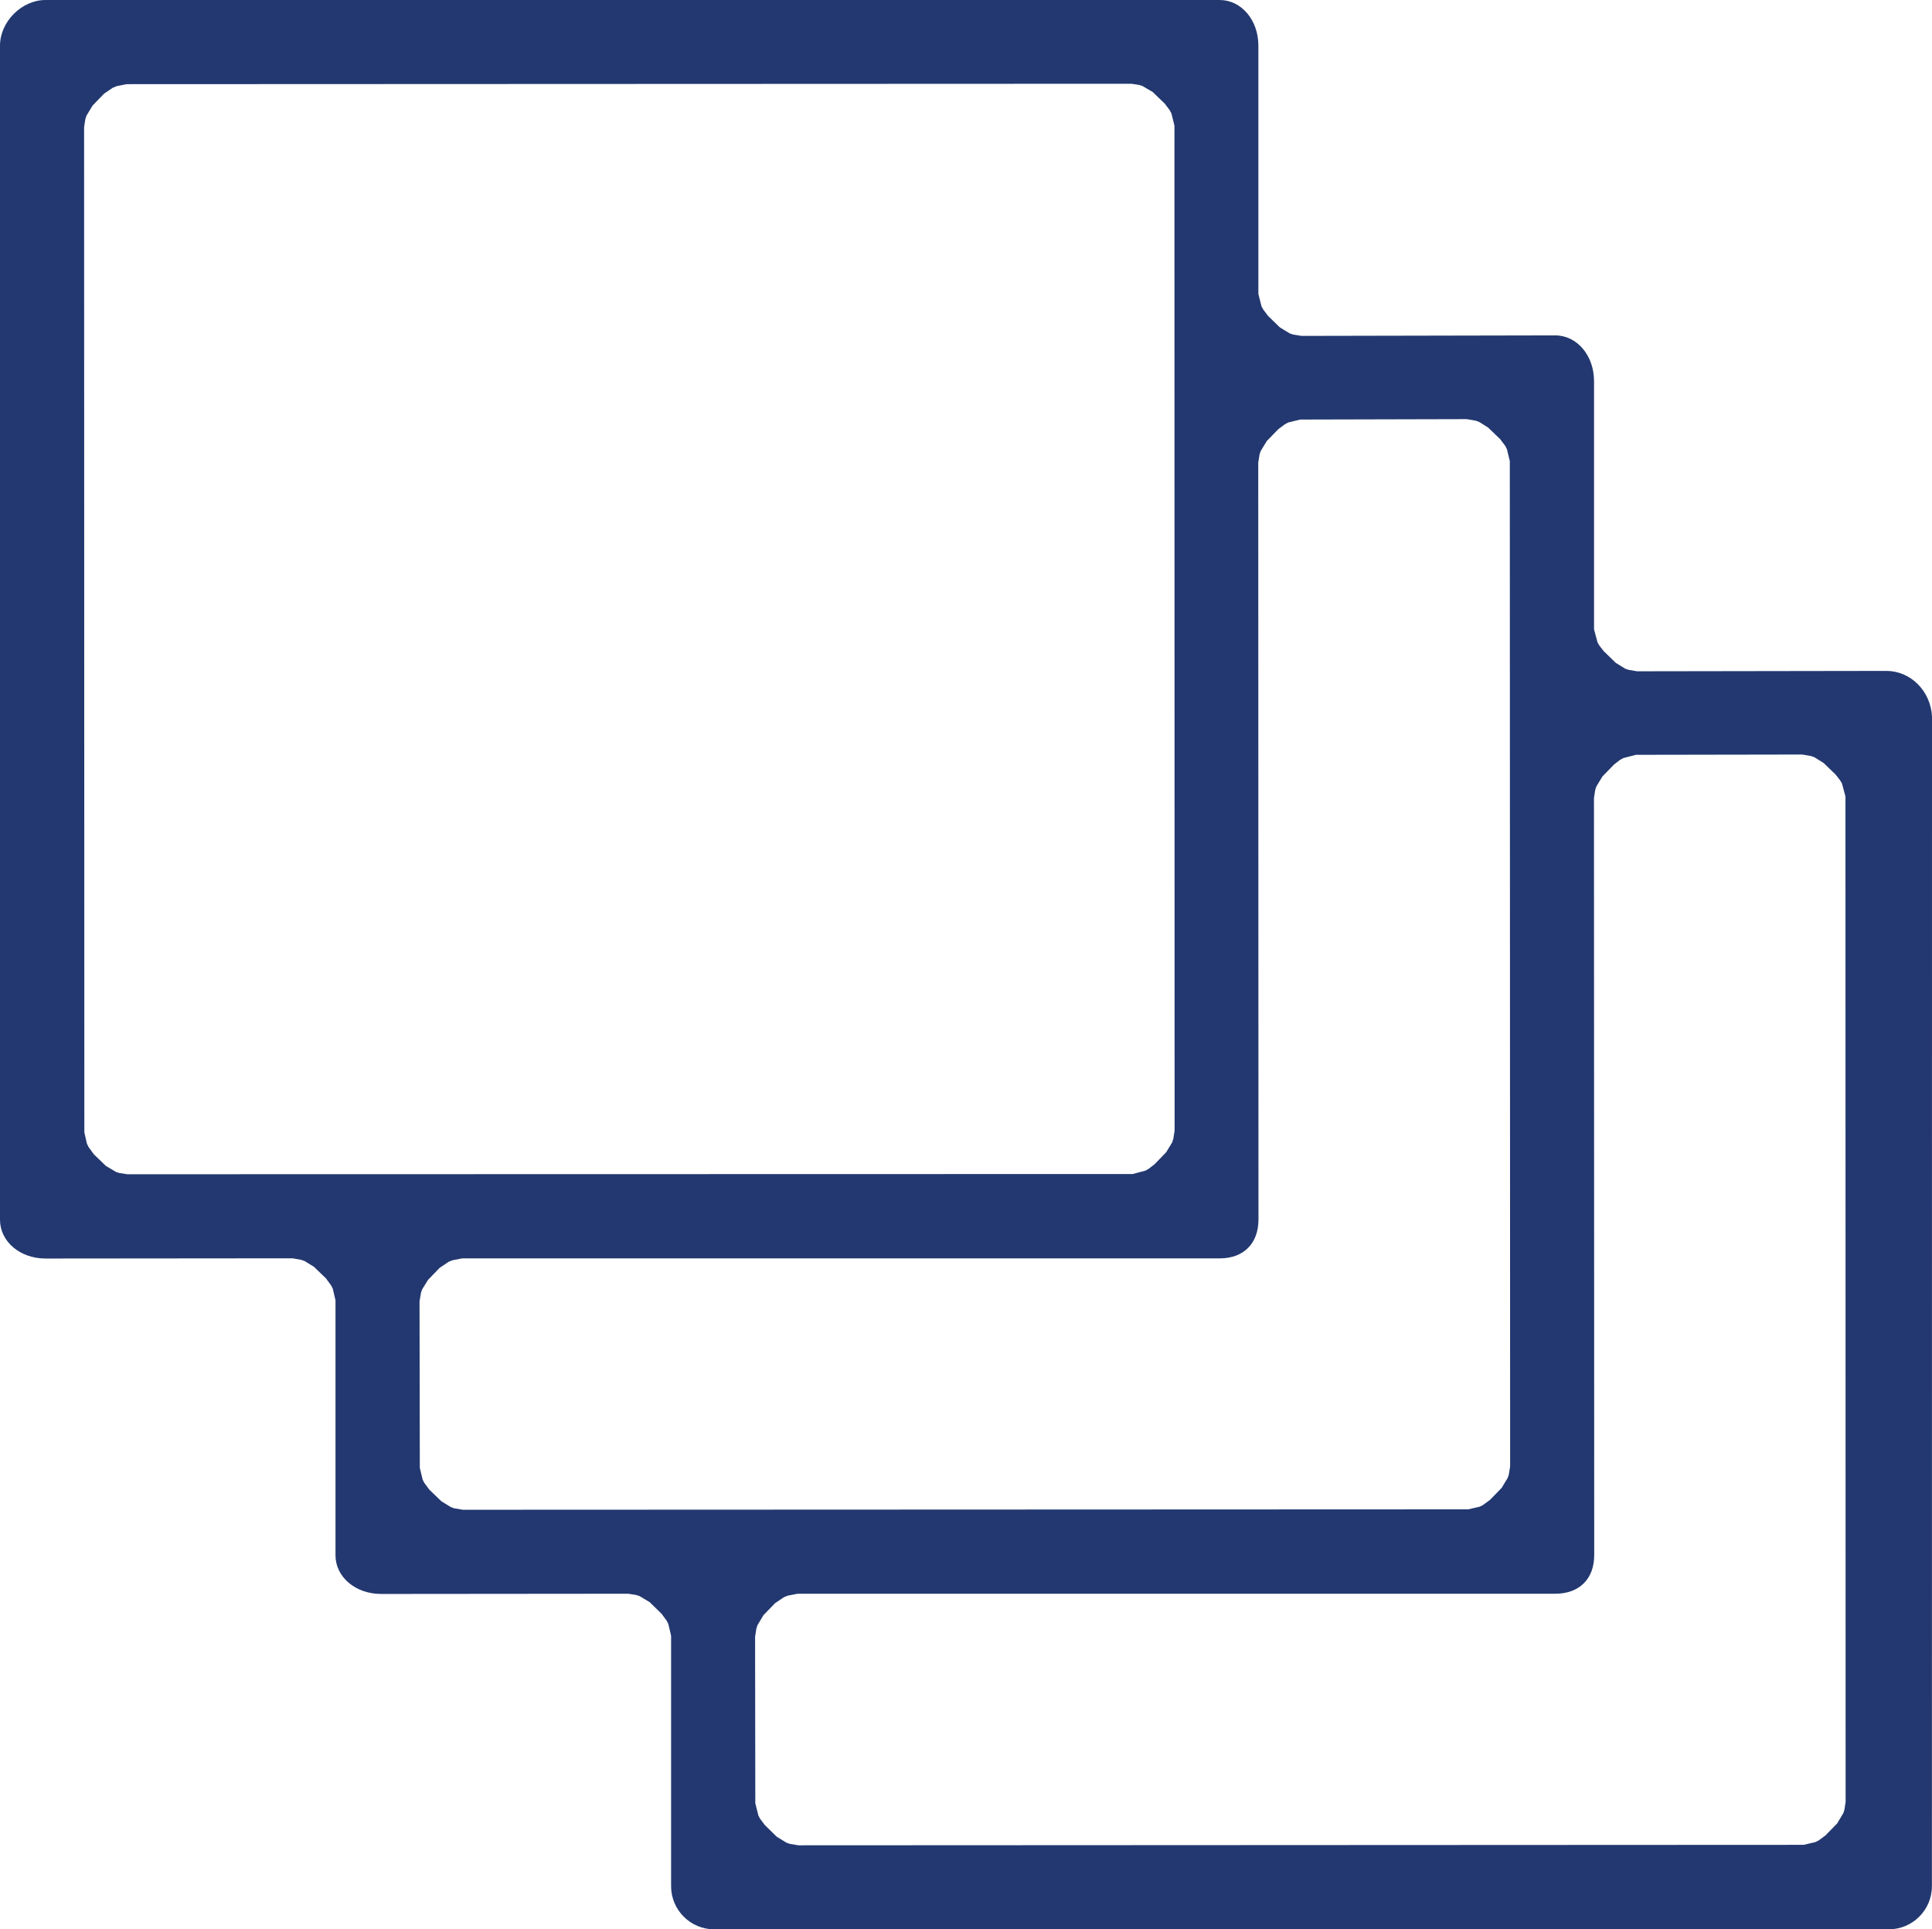 <?xml version="1.0" encoding="utf-8"?>
<!-- Generator: Adobe Illustrator 16.0.0, SVG Export Plug-In . SVG Version: 6.00 Build 0)  -->
<!DOCTYPE svg PUBLIC "-//W3C//DTD SVG 1.1//EN" "http://www.w3.org/Graphics/SVG/1.1/DTD/svg11.dtd">
<svg version="1.1" id="Layer_1" xmlns="http://www.w3.org/2000/svg" xmlns:xlink="http://www.w3.org/1999/xlink" x="0px" y="0px"
	 width="61.087px" height="61px" viewBox="0 0 61.087 61" enable-background="new 0 0 61.087 61" xml:space="preserve">
<g id="assets">
	<path fill="#233870" d="M22.584,61c-0.752,0-1.365-0.611-1.365-1.363v-7.921l-0.087-0.37l-0.052-0.103l-0.16-0.218l-0.377-0.369
		l-0.324-0.194l-0.107-0.034l-0.25-0.039l-7.812,0.007c-0.809,0-1.442-0.536-1.442-1.221v-8.063l-0.085-0.364l-0.05-0.102
		l-0.166-0.227l-0.38-0.366L9.63,39.87l-0.108-0.038l-0.274-0.048l-7.81,0.007C0.632,39.791,0,39.253,0,38.565V1.442
		C0,0.688,0.685,0,1.438,0h37.124c0.688,0,1.226,0.634,1.226,1.442v7.851l0.098,0.389l0.055,0.103l0.151,0.201l0.376,0.366
		l0.315,0.191l0.109,0.036l0.26,0.041l8.023-0.016c0.687,0,1.226,0.636,1.226,1.446v7.849l0.111,0.413l0.06,0.102l0.138,0.177
		l0.377,0.365l0.296,0.184l0.102,0.036l0.277,0.048l7.883-0.012c0.764,0,1.398,0.632,1.442,1.439l-0.003,36.985
		c0,0.752-0.612,1.363-1.364,1.363L22.584,61z M24.907,50.45l-0.124,0.051l-0.279,0.189l-0.364,0.377l-0.188,0.313l-0.036,0.109
		l-0.041,0.259l0.007,5.267l0.097,0.386l0.054,0.102l0.149,0.199l0.375,0.368l0.309,0.19l0.111,0.038l0.268,0.045l31.785-0.015
		l0.367-0.086l0.103-0.051l0.22-0.162l0.368-0.377l0.197-0.329l0.034-0.109l0.037-0.244l-0.005-31.787l-0.11-0.411L58.18,24.67
		l-0.14-0.18l-0.378-0.365l-0.293-0.183l-0.106-0.038l-0.278-0.048l-5.26,0.009l-0.4,0.104l-0.103,0.057l-0.188,0.145l-0.368,0.379
		l-0.192,0.317l-0.035,0.107l-0.04,0.256l0.008,23.938c0,0.754-0.472,1.221-1.23,1.221H25.22L24.907,50.45z M14.309,39.845
		l-0.123,0.049l-0.286,0.192l-0.366,0.38l-0.184,0.296l-0.038,0.106l-0.047,0.276l0.009,5.264l0.089,0.372l0.052,0.103l0.164,0.22
		l0.379,0.364l0.296,0.182l0.108,0.039l0.273,0.046l31.785-0.013l0.362-0.083l0.103-0.05l0.228-0.167l0.369-0.381l0.189-0.312
		l0.035-0.105l0.042-0.26l-0.01-31.785l-0.091-0.375L47.595,14.1l-0.162-0.216l-0.381-0.366l-0.284-0.178l-0.103-0.038l-0.287-0.05
		l-5.267,0.013l-0.377,0.092l-0.103,0.054l-0.21,0.156l-0.367,0.377l-0.192,0.314l-0.036,0.109l-0.042,0.258l0.007,23.932
		c0,0.759-0.469,1.229-1.225,1.229H14.615L14.309,39.845z M4.004,2.661L3.687,2.724L3.563,2.776L3.291,2.962L2.926,3.339L2.733,3.66
		L2.698,3.769L2.659,4.02l0.008,31.782l0.081,0.356l0.05,0.104l0.171,0.236l0.382,0.367l0.319,0.189l0.104,0.033l0.25,0.039
		l31.789-0.007l0.409-0.109l0.101-0.059l0.18-0.139l0.368-0.379l0.19-0.313l0.036-0.108l0.042-0.26L37.134,3.972L37.04,3.59
		l-0.053-0.102L36.83,3.279l-0.381-0.368l-0.328-0.193l-0.105-0.033l-0.243-0.037L4.004,2.661z"/>
</g>
</svg>
